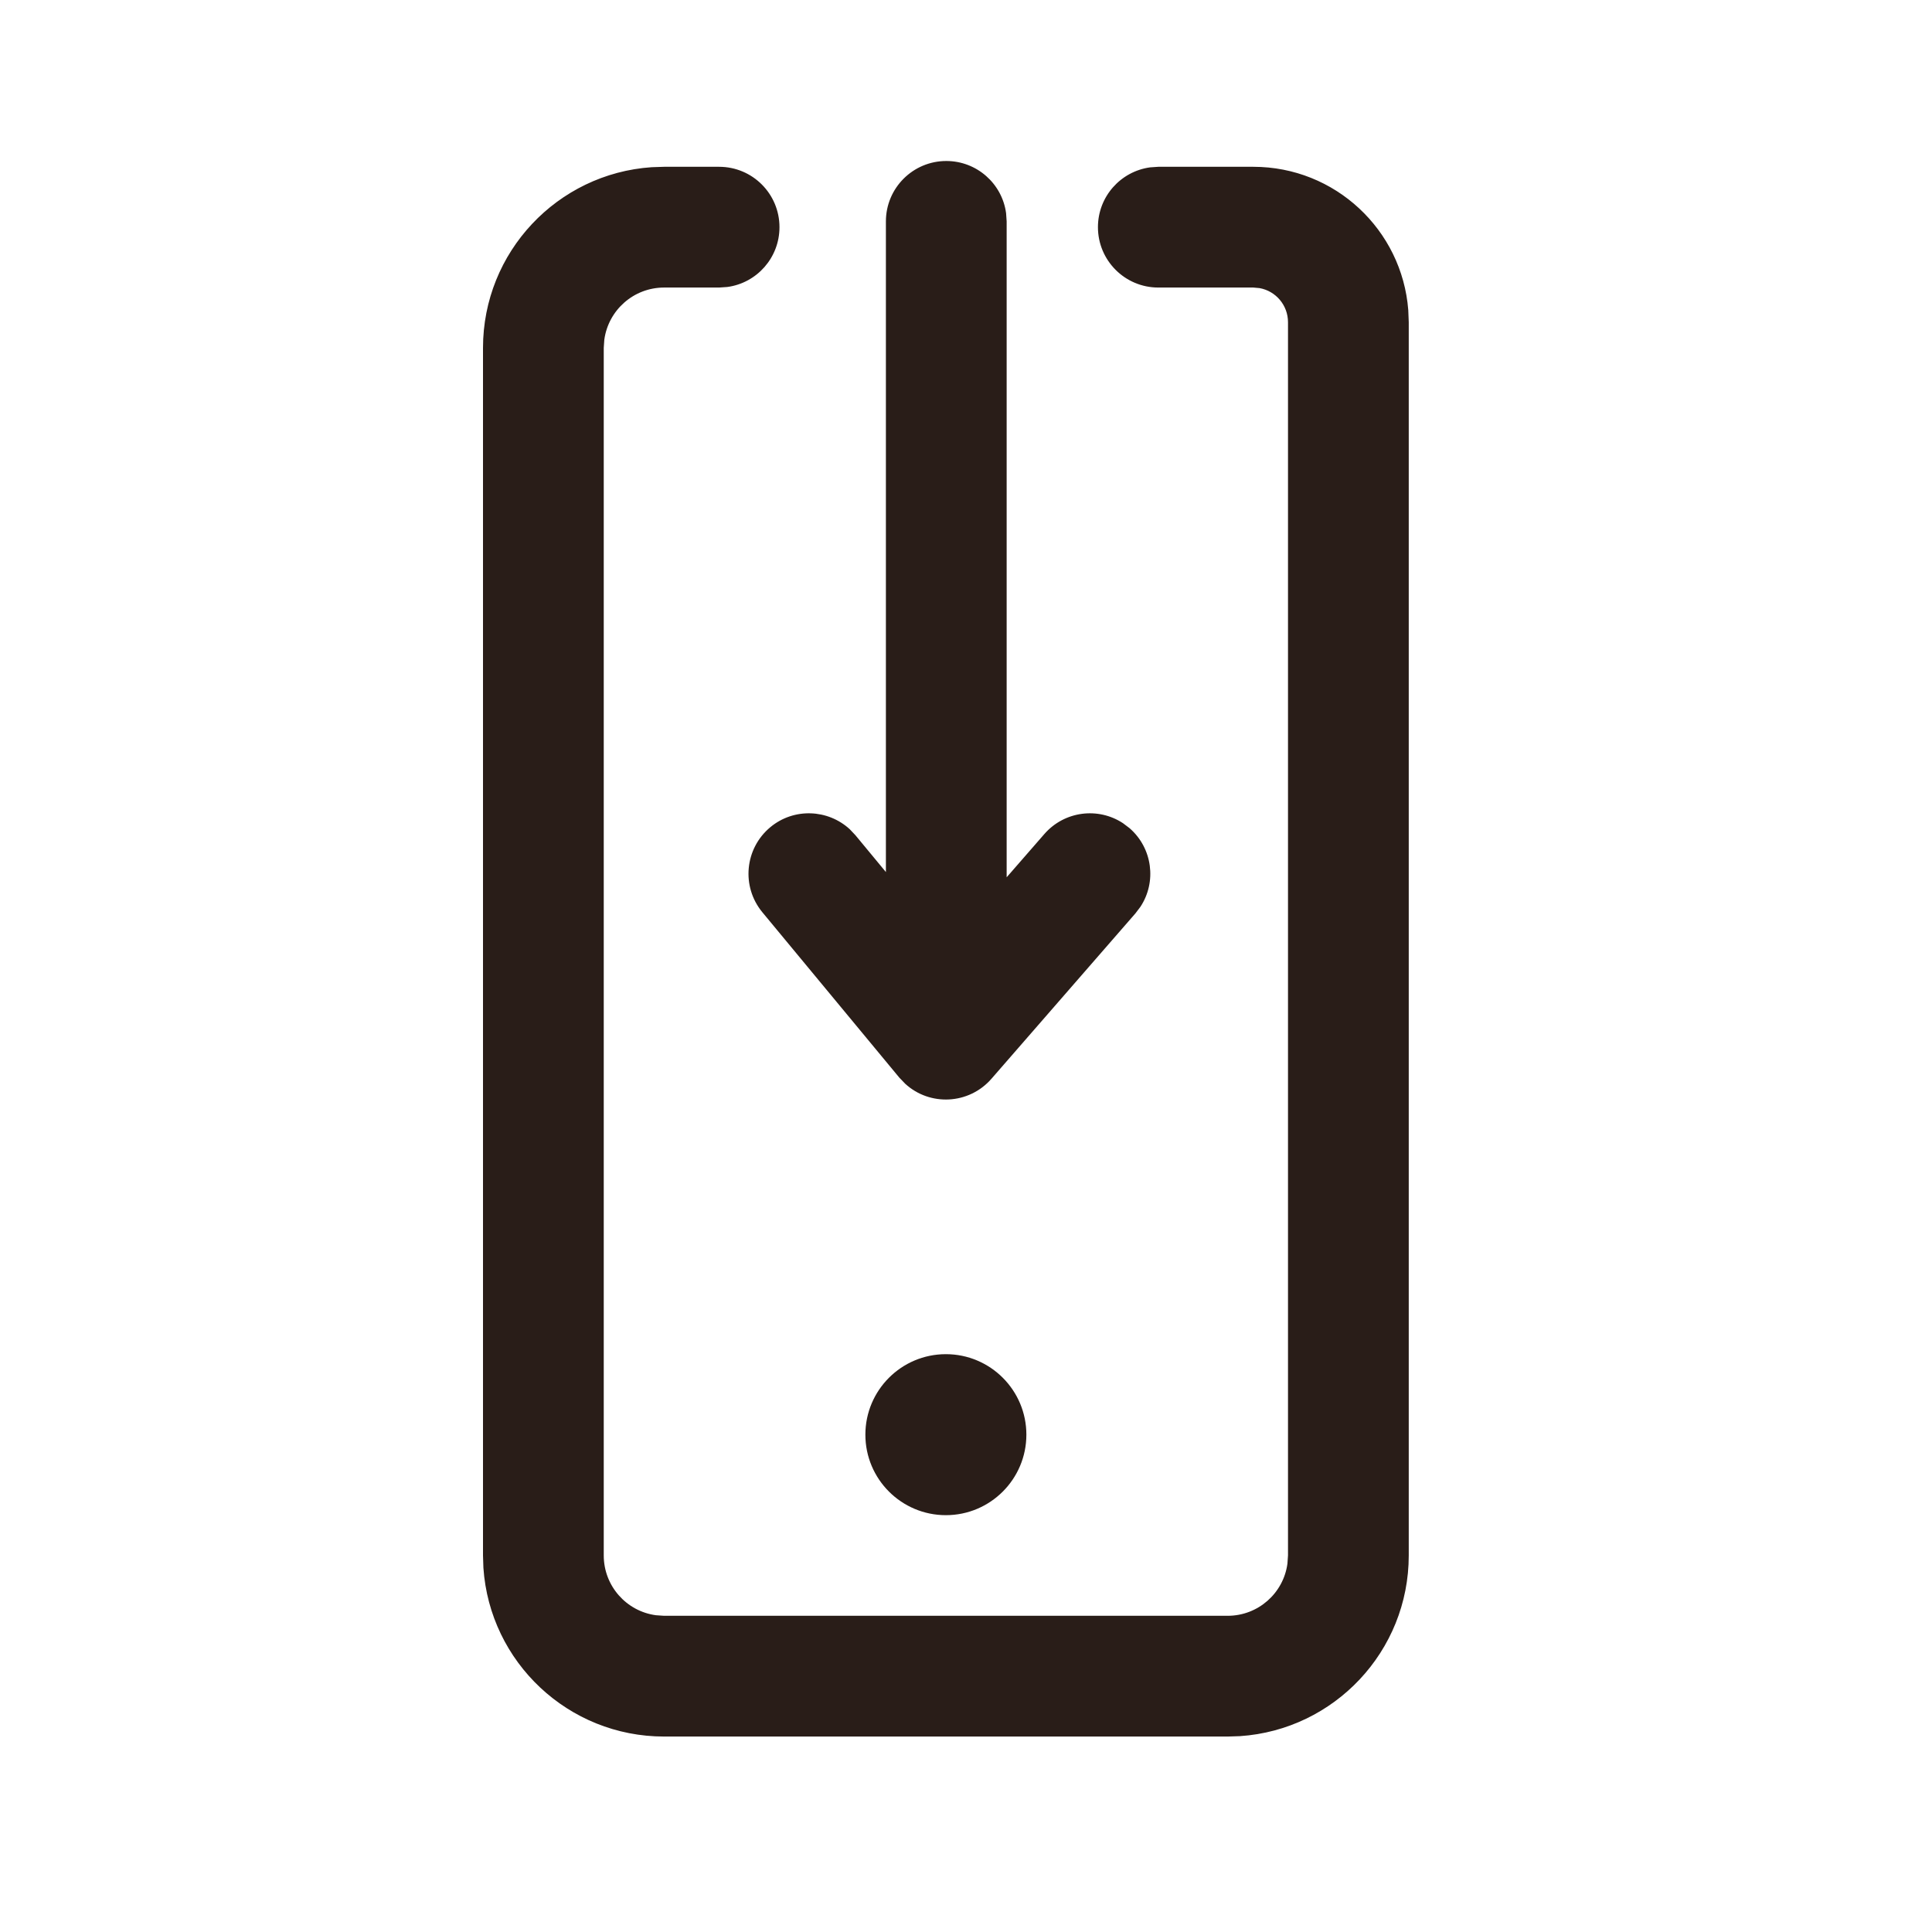 <svg width="40" height="40" viewBox="0 0 24 24" fill="none" xmlns="http://www.w3.org/2000/svg">
<g id="Products / Mobile / GetStarted">
<path id="Combined Shape" fill-rule="evenodd" clip-rule="evenodd" d="M11.755 2C11.341 2 11.005 2.336 11.005 2.75V10.833L10.626 10.375L10.556 10.301C10.284 10.051 9.862 10.033 9.57 10.275C9.251 10.54 9.206 11.012 9.47 11.332L11.172 13.387L11.245 13.463C11.55 13.743 12.035 13.723 12.316 13.401L14.105 11.346L14.167 11.264C14.37 10.956 14.318 10.537 14.032 10.288L13.95 10.226C13.642 10.023 13.223 10.074 12.973 10.361L12.505 10.898V2.75L12.498 2.648C12.449 2.282 12.135 2 11.755 2ZM15.404 21.567C16.575 21.488 17.5 20.513 17.5 19.322V4.003L17.494 3.852C17.417 2.856 16.585 2.072 15.569 2.072H14.389L14.287 2.079C13.921 2.129 13.639 2.442 13.639 2.822C13.639 3.236 13.975 3.572 14.389 3.572H15.569L15.647 3.579C15.848 3.615 16 3.791 16 4.003V19.322L15.993 19.424C15.944 19.79 15.63 20.072 15.25 20.072H8.25L8.148 20.065C7.782 20.016 7.5 19.702 7.5 19.322V4.322L7.507 4.22C7.557 3.854 7.87 3.572 8.25 3.572H8.933L9.035 3.565C9.401 3.516 9.683 3.202 9.683 2.822C9.683 2.408 9.348 2.072 8.933 2.072H8.25L8.096 2.077C6.925 2.156 6 3.131 6 4.322V19.322L6.005 19.476C6.084 20.647 7.059 21.572 8.25 21.572H15.25L15.404 21.567ZM11.75 18.822C12.302 18.822 12.75 18.374 12.75 17.822C12.75 17.27 12.302 16.822 11.75 16.822C11.198 16.822 10.75 17.27 10.75 17.822C10.75 18.374 11.198 18.822 11.75 18.822Z" fill="#291D18"/>
</g>
</svg>
